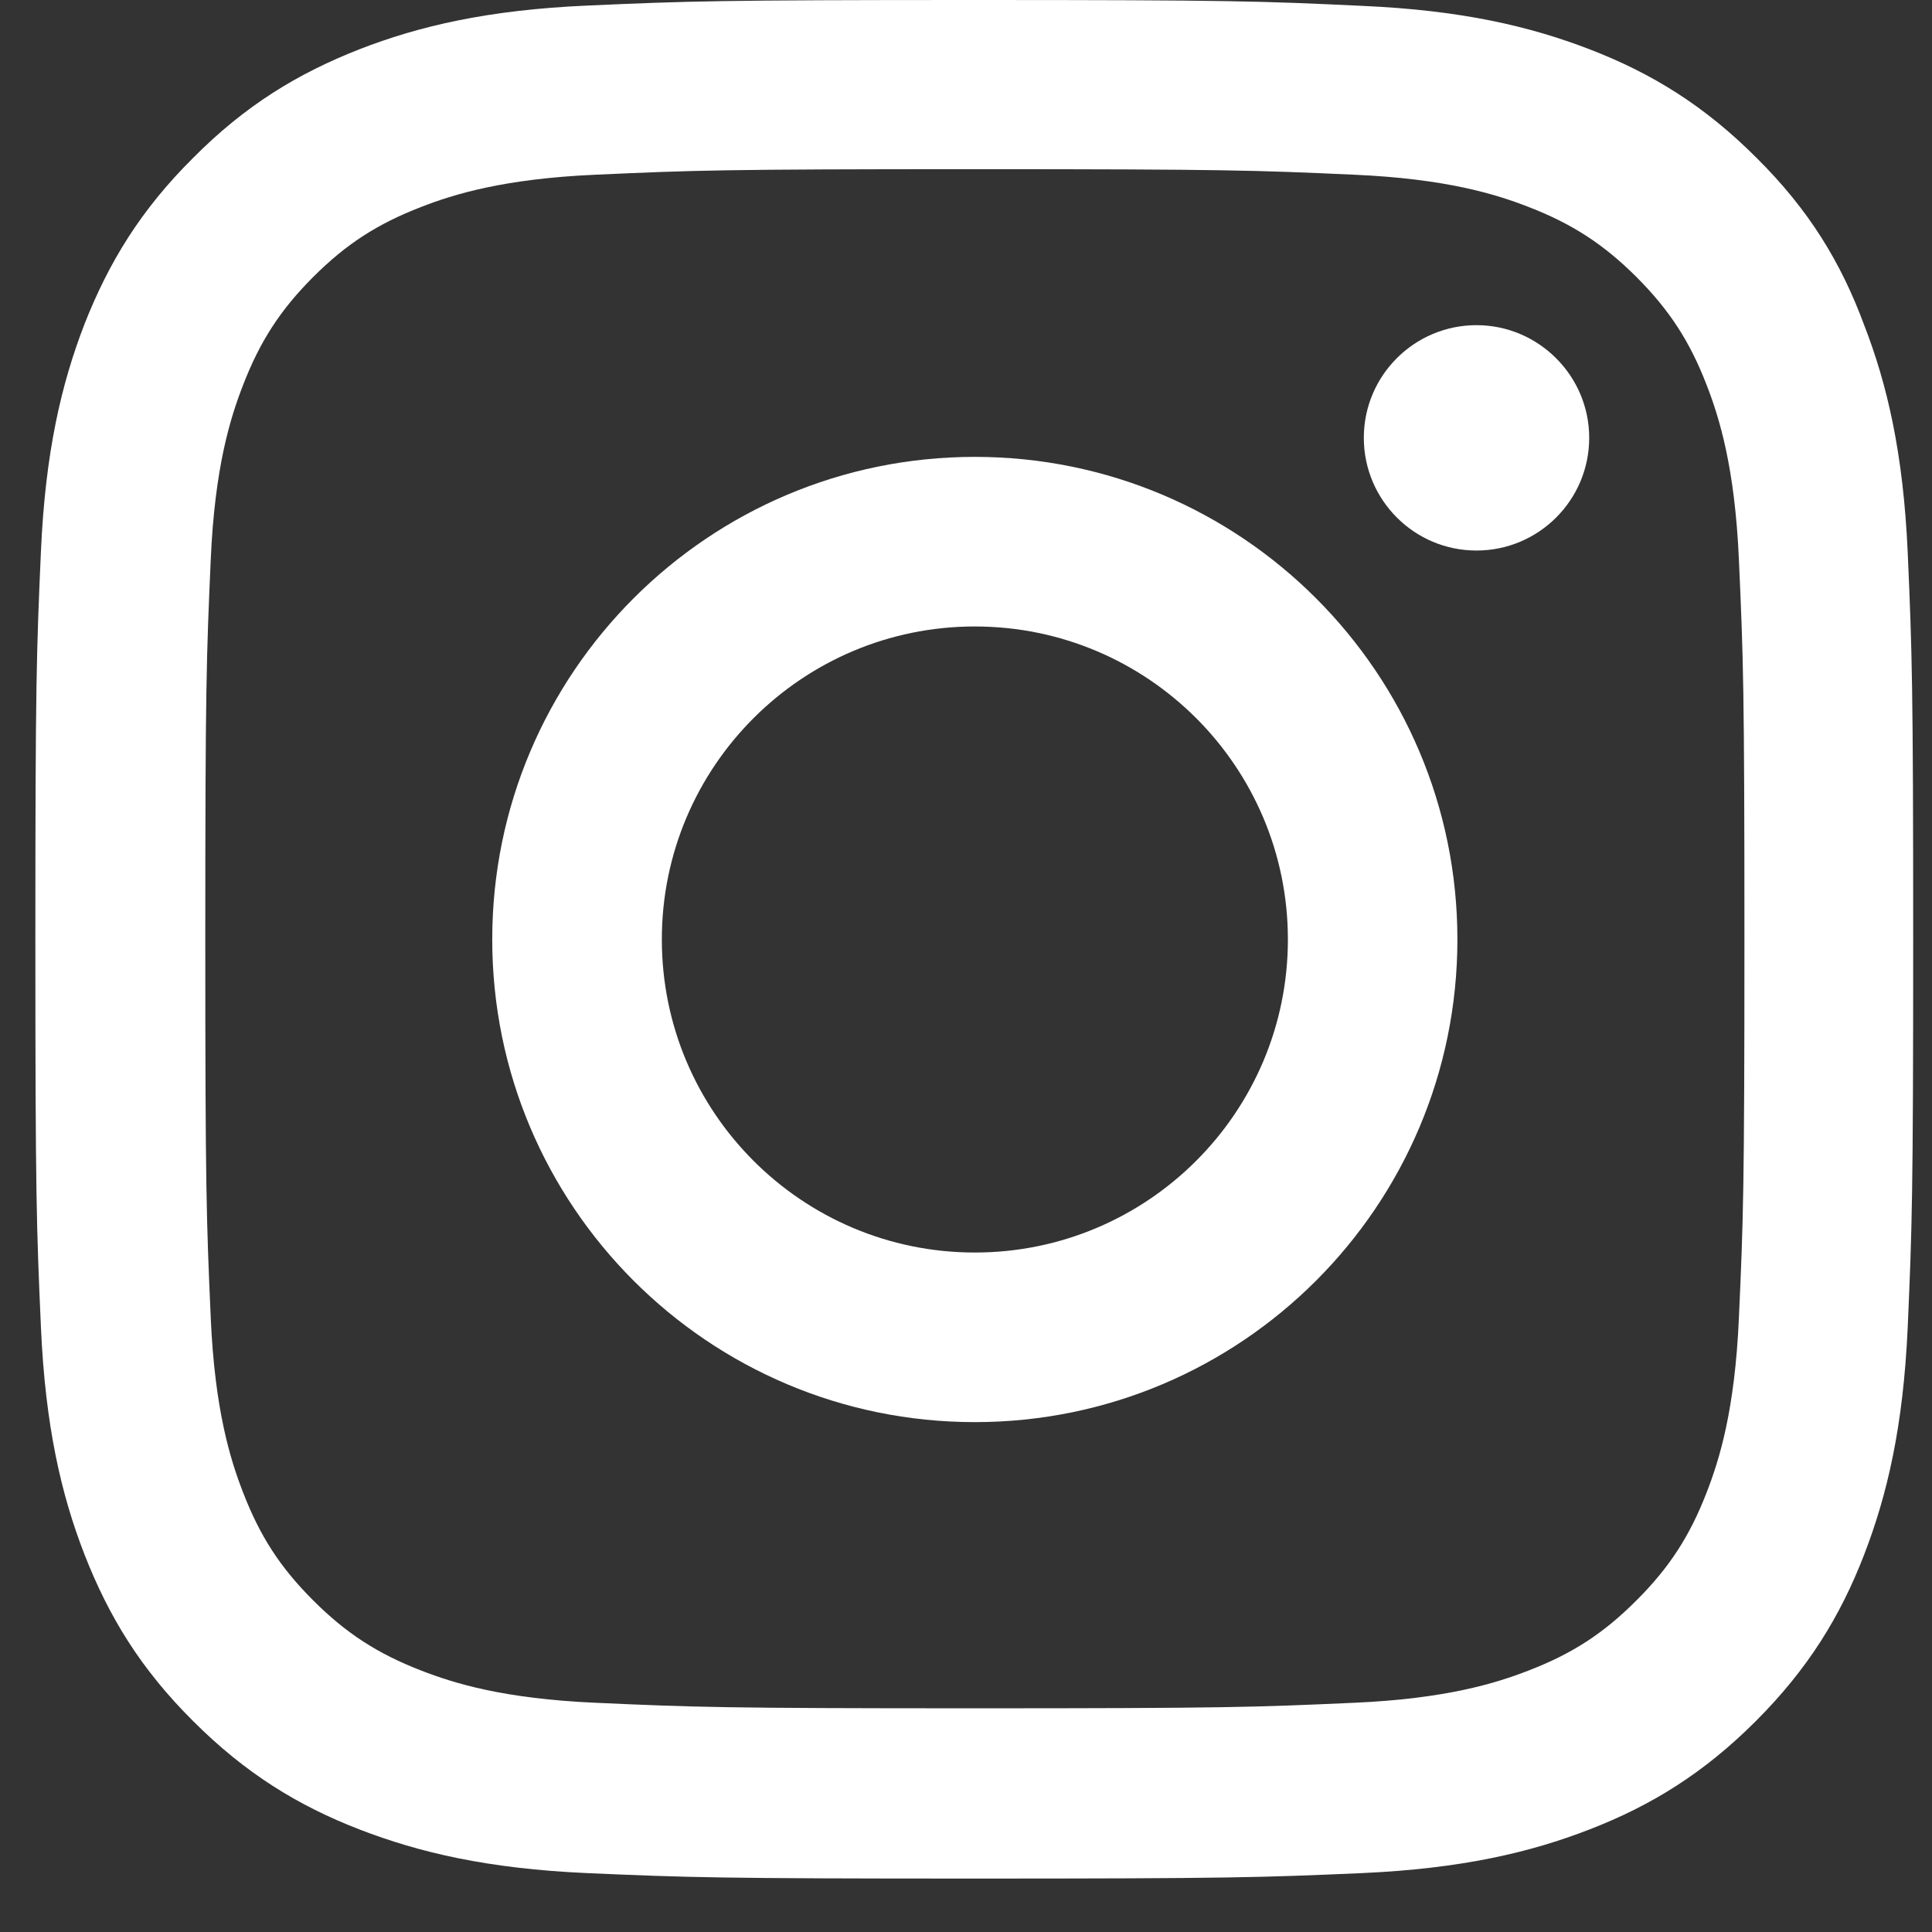 <svg width="23" height="23" viewBox="0 0 23 23" fill="none" xmlns="http://www.w3.org/2000/svg">
<rect x="0" y="0" width="23" height="23" fill="#333333" stroke="none"/>
<path d="M11.605 2.014C14.594 2.014 14.947 2.027 16.123 2.08C17.215 2.128 17.805 2.311 18.198 2.464C18.718 2.665 19.093 2.91 19.482 3.298C19.875 3.692 20.116 4.063 20.317 4.583C20.47 4.976 20.653 5.57 20.701 6.658C20.754 7.838 20.767 8.192 20.767 11.175C20.767 14.164 20.754 14.518 20.701 15.693C20.653 16.785 20.47 17.375 20.317 17.768C20.116 18.288 19.871 18.664 19.482 19.052C19.089 19.446 18.718 19.686 18.198 19.887C17.805 20.04 17.21 20.223 16.123 20.271C14.943 20.324 14.589 20.337 11.605 20.337C8.617 20.337 8.263 20.324 7.088 20.271C5.996 20.223 5.406 20.04 5.013 19.887C4.493 19.686 4.117 19.441 3.728 19.052C3.335 18.659 3.095 18.288 2.894 17.768C2.741 17.375 2.557 16.781 2.509 15.693C2.457 14.513 2.444 14.159 2.444 11.175C2.444 8.187 2.457 7.833 2.509 6.658C2.557 5.566 2.741 4.976 2.894 4.583C3.095 4.063 3.339 3.687 3.728 3.298C4.121 2.905 4.493 2.665 5.013 2.464C5.406 2.311 6 2.128 7.088 2.08C8.263 2.027 8.617 2.014 11.605 2.014ZM11.605 0C8.569 0 8.189 0.013 6.996 0.066C5.808 0.118 4.991 0.31 4.283 0.585C3.545 0.874 2.92 1.254 2.3 1.879C1.675 2.499 1.295 3.124 1.006 3.858C0.731 4.57 0.539 5.382 0.487 6.571C0.434 7.768 0.421 8.148 0.421 11.184C0.421 14.22 0.434 14.601 0.487 15.793C0.539 16.982 0.731 17.799 1.006 18.506C1.295 19.245 1.675 19.869 2.3 20.49C2.92 21.11 3.545 21.495 4.279 21.779C4.991 22.054 5.803 22.246 6.992 22.299C8.184 22.351 8.565 22.364 11.601 22.364C14.637 22.364 15.017 22.351 16.21 22.299C17.398 22.246 18.215 22.054 18.923 21.779C19.657 21.495 20.282 21.11 20.902 20.49C21.523 19.869 21.907 19.245 22.191 18.511C22.466 17.799 22.658 16.986 22.711 15.798C22.763 14.605 22.776 14.225 22.776 11.189C22.776 8.152 22.763 7.772 22.711 6.579C22.658 5.391 22.466 4.574 22.191 3.866C21.916 3.124 21.536 2.499 20.911 1.879C20.291 1.258 19.666 0.874 18.932 0.59C18.22 0.315 17.407 0.122 16.219 0.07C15.022 0.013 14.642 0 11.605 0Z" fill="white"/>
<path d="M11.605 5.439C8.433 5.439 5.86 8.013 5.86 11.184C5.86 14.356 8.433 16.93 11.605 16.93C14.777 16.93 17.35 14.356 17.35 11.184C17.35 8.013 14.777 5.439 11.605 5.439ZM11.605 14.911C9.548 14.911 7.879 13.242 7.879 11.184C7.879 9.127 9.548 7.458 11.605 7.458C13.663 7.458 15.332 9.127 15.332 11.184C15.332 13.242 13.663 14.911 11.605 14.911Z" fill="white"/>
<path d="M18.919 5.212C18.919 5.955 18.316 6.554 17.577 6.554C16.835 6.554 16.236 5.951 16.236 5.212C16.236 4.47 16.839 3.871 17.577 3.871C18.316 3.871 18.919 4.474 18.919 5.212Z" fill="white"/>
</svg>
